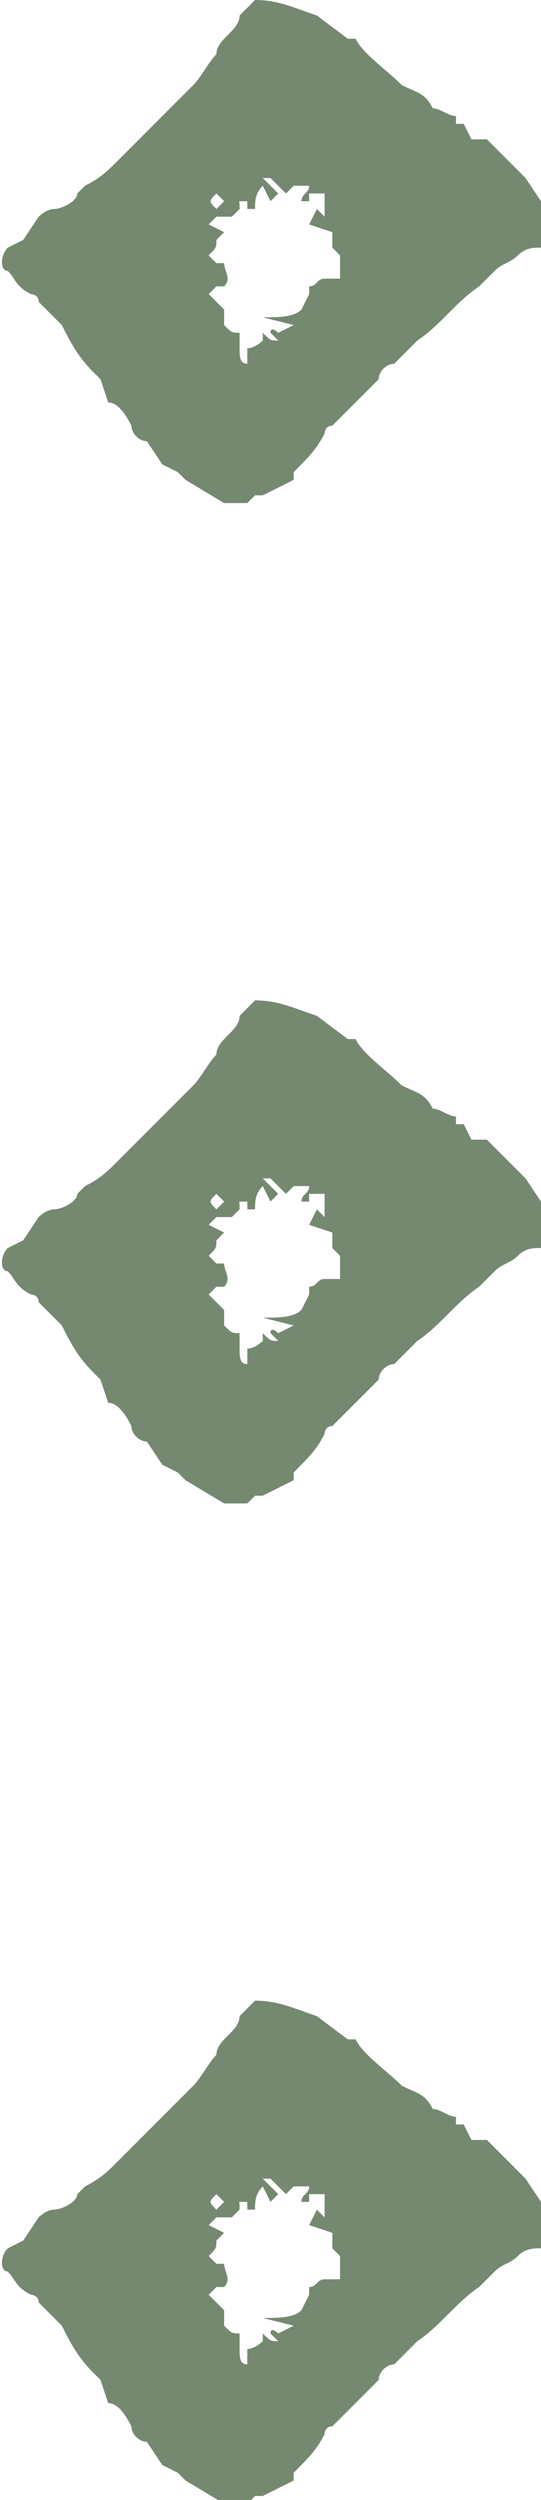 <?xml version="1.0" encoding="utf-8"?>
<!-- Generator: Adobe Illustrator 26.5.0, SVG Export Plug-In . SVG Version: 6.00 Build 0)  -->
<svg version="1.1" id="Calque_1" xmlns="http://www.w3.org/2000/svg" xmlns:xlink="http://www.w3.org/1999/xlink" x="0px" y="0px"
	 viewBox="0 0 7 32.3" style="enable-background:new 0 0 7 32.3;" xml:space="preserve">
<style type="text/css">
	.st0{fill:#FFFFFF;}
	.st1{fill:#748970;}
</style>
<rect x="0" class="st0" width="7" height="32.3"/>
<g id="points" transform="translate(-654 -2712)">
	<g id="Objet_dynamique_vectoriel" transform="translate(654 2712)">
		<path id="Tracé_468" class="st1" d="M1.9,1.7C1.7,1.9,1.6,2,1.5,2.1C1.4,2.2,1.3,2.3,1.1,2.4c0,0,0,0-0.1,0.1
			C1,2.6,0.8,2.7,0.7,2.7c-0.1,0-0.2,0.1-0.2,0.1L0.3,3.1L0.1,3.2C0,3.3,0,3.5,0.1,3.5c0,0,0,0,0,0c0.1,0.1,0.1,0.2,0.3,0.3
			c0,0,0.1,0,0.1,0.1c0.1,0.1,0.2,0.2,0.3,0.3C0.9,4.4,1,4.6,1.2,4.8c0,0,0.1,0.1,0.1,0.1l0.1,0.3c0.1,0,0.2,0.1,0.3,0.3
			c0,0.1,0.1,0.2,0.2,0.2L2.1,6l0.2,0.1l0.1,0.1l0.5,0.3h0.3l0.1-0.1l0.1,0l0.4-0.2l0-0.1C4,5.9,4.1,5.8,4.2,5.6c0,0,0-0.1,0.1-0.1
			c0.2-0.2,0.4-0.4,0.6-0.6C4.9,4.8,5,4.7,5.1,4.7c0.1-0.1,0.2-0.2,0.3-0.3c0.3-0.2,0.5-0.5,0.8-0.7c0.1-0.1,0.1-0.1,0.2-0.2
			c0.1-0.1,0.2-0.1,0.3-0.2c0.1-0.1,0.2-0.1,0.3-0.1L7,2.8c0-0.1,0-0.2,0-0.2L6.8,2.3L6.5,2l0,0L6.3,1.8l-0.2,0L6,1.6l-0.1,0l0-0.1
			c-0.1,0-0.2-0.1-0.3-0.1C5.5,1.2,5.4,1.2,5.2,1.1C5,0.9,4.7,0.7,4.6,0.5l-0.1,0L4.1,0.2C3.8,0.1,3.6,0,3.3,0L3.1,0.2
			c0,0.2-0.3,0.3-0.3,0.5C2.7,0.8,2.6,1,2.5,1.1C2.3,1.3,2.1,1.5,1.9,1.7z M2.7,3.3L2.7,3.3c0.1-0.1,0.1-0.1,0.1-0.2
			c0,0,0.1-0.1,0.1-0.1L2.7,2.9l0.1-0.1H3l0.1-0.1c0-0.1,0-0.2-0.1-0.2L2.8,2.7c-0.1-0.1-0.1-0.1,0-0.2l0.1,0.1h0.3l0,0.1l0.1,0
			c0-0.1,0-0.2,0.1-0.3l0.1,0.2l0.1-0.1L3.4,2.3h0.1l0.2,0.2l0.1-0.1c0.1,0,0.1,0,0.2,0c0,0.1-0.1,0.1-0.1,0.2l0.1,0l0-0.1h0.2
			c0,0.1,0,0.2,0,0.3L4.1,2.7L4,2.9L4.3,3c0,0.1,0,0.1,0,0.2l0.1,0.1c0,0.1,0,0.2,0,0.3l-0.2,0C4.1,3.6,4.1,3.7,4,3.7l0,0.1L3.9,4
			C3.8,4.1,3.6,4.1,3.4,4.1l0.4,0.1L3.6,4.3c0,0-0.1-0.1-0.1,0l0.1,0.1c-0.1,0-0.1,0-0.2-0.1L3.2,4.3l0,0l0.2,0c0,0,0,0.1,0,0.1
			c0,0-0.1,0.1-0.2,0.1l0,0.2c-0.1,0-0.1-0.1-0.1-0.2s0-0.2,0-0.2c0,0,0,0,0,0c-0.1,0-0.1,0-0.2-0.1c0-0.1,0-0.2,0-0.2L2.7,3.8
			l0.1-0.1l0.1,0c0.1-0.1,0-0.2,0-0.3l-0.1,0L2.7,3.3v0.2l0,0L2.7,3.3z"/>
	</g>
	<g id="Objet_dynamique_vectoriel_copie_4" transform="translate(654 2724.925)">
		<path id="Tracé_469" class="st1" d="M1.9,1.7C1.7,1.9,1.6,2,1.5,2.1C1.4,2.2,1.3,2.3,1.1,2.4c0,0,0,0-0.1,0.1
			C1,2.6,0.8,2.7,0.7,2.7c-0.1,0-0.2,0.1-0.2,0.1L0.3,3.1L0.1,3.2C0,3.3,0,3.5,0.1,3.5c0,0,0,0,0,0c0.1,0.1,0.1,0.2,0.3,0.3
			c0,0,0.1,0,0.1,0.1c0.1,0.1,0.2,0.2,0.3,0.3C0.9,4.4,1,4.6,1.2,4.8c0,0,0.1,0.1,0.1,0.1l0.1,0.3c0.1,0,0.2,0.1,0.3,0.3
			c0,0.1,0.1,0.2,0.2,0.2L2.1,6l0.2,0.1l0.1,0.1l0.5,0.3h0.3l0.1-0.1l0.1,0l0.4-0.2l0-0.1C4,5.9,4.1,5.8,4.2,5.6c0,0,0-0.1,0.1-0.1
			c0.2-0.2,0.4-0.4,0.6-0.6C4.9,4.8,5,4.7,5.1,4.7c0.1-0.1,0.2-0.2,0.3-0.3c0.3-0.2,0.5-0.5,0.8-0.7c0.1-0.1,0.1-0.1,0.2-0.2
			c0.1-0.1,0.2-0.1,0.3-0.2c0.1-0.1,0.2-0.1,0.3-0.1L7,2.8c0-0.1,0-0.2,0-0.2L6.8,2.3L6.5,2l0,0L6.3,1.8l-0.2,0L6,1.6l-0.1,0l0-0.1
			c-0.1,0-0.2-0.1-0.3-0.1C5.5,1.2,5.4,1.2,5.2,1.1C5,0.9,4.7,0.7,4.6,0.5l-0.1,0L4.1,0.2C3.8,0.1,3.6,0,3.3,0L3.1,0.2
			c0,0.2-0.3,0.3-0.3,0.5C2.7,0.8,2.6,1,2.5,1.1C2.3,1.3,2.1,1.5,1.9,1.7z M2.7,3.3L2.7,3.3c0.1-0.1,0.1-0.1,0.1-0.2
			c0,0,0.1-0.1,0.1-0.1L2.7,2.9l0.1-0.1H3l0.1-0.1c0-0.1,0-0.2-0.1-0.2L2.8,2.7c-0.1-0.1-0.1-0.1,0-0.2l0.1,0.1h0.3l0,0.1l0.1,0
			c0-0.1,0-0.2,0.1-0.3l0.1,0.2l0.1-0.1L3.4,2.3h0.1l0.2,0.2l0.1-0.1c0.1,0,0.1,0,0.2,0c0,0.1-0.1,0.1-0.1,0.2l0.1,0l0-0.1h0.2
			c0,0.1,0,0.2,0,0.3L4.1,2.7L4,2.9L4.3,3c0,0.1,0,0.1,0,0.2l0.1,0.1c0,0.1,0,0.2,0,0.3l-0.2,0C4.1,3.6,4.1,3.7,4,3.7l0,0.1L3.9,4
			C3.8,4.1,3.6,4.1,3.4,4.1l0.4,0.1L3.6,4.3c0,0-0.1-0.1-0.1,0l0.1,0.1c-0.1,0-0.1,0-0.2-0.1L3.2,4.3l0,0l0.2,0c0,0,0,0.1,0,0.1
			c0,0-0.1,0.1-0.2,0.1l0,0.2c-0.1,0-0.1-0.1-0.1-0.2s0-0.2,0-0.2c0,0,0,0,0,0c-0.1,0-0.1,0-0.2-0.1c0-0.1,0-0.2,0-0.2L2.7,3.8
			l0.1-0.1l0.1,0c0.1-0.1,0-0.2,0-0.3l-0.1,0L2.7,3.3v0.2l0,0L2.7,3.3z"/>
	</g>
	<g id="Objet_dynamique_vectoriel_copie_5" transform="translate(654 2737.849)">
		<path id="Tracé_470" class="st1" d="M1.9,1.7C1.7,1.9,1.6,2,1.5,2.1C1.4,2.2,1.3,2.3,1.1,2.4c0,0,0,0-0.1,0.1
			C1,2.6,0.8,2.7,0.7,2.7c-0.1,0-0.2,0.1-0.2,0.1L0.3,3.1L0.1,3.2C0,3.3,0,3.5,0.1,3.5c0,0,0,0,0,0c0.1,0.1,0.1,0.2,0.3,0.3
			c0,0,0.1,0,0.1,0.1c0.1,0.1,0.2,0.2,0.3,0.3C0.9,4.4,1,4.6,1.2,4.8c0,0,0.1,0.1,0.1,0.1l0.1,0.3c0.1,0,0.2,0.1,0.3,0.3
			c0,0.1,0.1,0.2,0.2,0.2L2.1,6l0.2,0.1l0.1,0.1l0.5,0.3h0.3l0.1-0.1l0.1,0l0.4-0.2l0-0.1C4,5.9,4.1,5.8,4.2,5.6c0,0,0-0.1,0.1-0.1
			c0.2-0.2,0.4-0.4,0.6-0.6C4.9,4.8,5,4.7,5.1,4.7c0.1-0.1,0.2-0.2,0.3-0.3c0.3-0.2,0.5-0.5,0.8-0.7c0.1-0.1,0.1-0.1,0.2-0.2
			c0.1-0.1,0.2-0.1,0.3-0.2c0.1-0.1,0.2-0.1,0.3-0.1L7,2.8c0-0.1,0-0.2,0-0.2L6.8,2.3L6.5,2l0,0L6.3,1.8l-0.2,0L6,1.6l-0.1,0l0-0.1
			c-0.1,0-0.2-0.1-0.3-0.1C5.5,1.2,5.4,1.2,5.2,1.1C5,0.9,4.7,0.7,4.6,0.5l-0.1,0L4.1,0.2C3.8,0.1,3.6,0,3.3,0L3.1,0.2
			c0,0.2-0.3,0.3-0.3,0.5C2.7,0.8,2.6,1,2.5,1.1C2.3,1.3,2.1,1.5,1.9,1.7z M2.7,3.3L2.7,3.3c0.1-0.1,0.1-0.1,0.1-0.2
			c0,0,0.1-0.1,0.1-0.1L2.7,2.9l0.1-0.1H3l0.1-0.1c0-0.1,0-0.2-0.1-0.2L2.8,2.7c-0.1-0.1-0.1-0.1,0-0.2l0.1,0.1h0.3l0,0.1l0.1,0
			c0-0.1,0-0.2,0.1-0.3l0.1,0.2l0.1-0.1L3.4,2.3h0.1l0.2,0.2l0.1-0.1c0.1,0,0.1,0,0.2,0c0,0.1-0.1,0.1-0.1,0.2l0.1,0l0-0.1h0.2
			c0,0.1,0,0.2,0,0.3L4.1,2.7L4,2.9L4.3,3c0,0.1,0,0.1,0,0.2l0.1,0.1c0,0.1,0,0.2,0,0.3l-0.2,0C4.1,3.6,4.1,3.7,4,3.7l0,0.1L3.9,4
			C3.8,4.1,3.6,4.1,3.4,4.1l0.4,0.1L3.6,4.3c0,0-0.1-0.1-0.1,0l0.1,0.1c-0.1,0-0.1,0-0.2-0.1L3.2,4.3l0,0l0.2,0c0,0,0,0.1,0,0.1
			c0,0-0.1,0.1-0.2,0.1l0,0.2c-0.1,0-0.1-0.1-0.1-0.2s0-0.2,0-0.2c0,0,0,0,0,0c-0.1,0-0.1,0-0.2-0.1c0-0.1,0-0.2,0-0.2L2.7,3.8
			l0.1-0.1l0.1,0c0.1-0.1,0-0.2,0-0.3l-0.1,0L2.7,3.3v0.2l0,0L2.7,3.3z"/>
	</g>
</g>
</svg>
